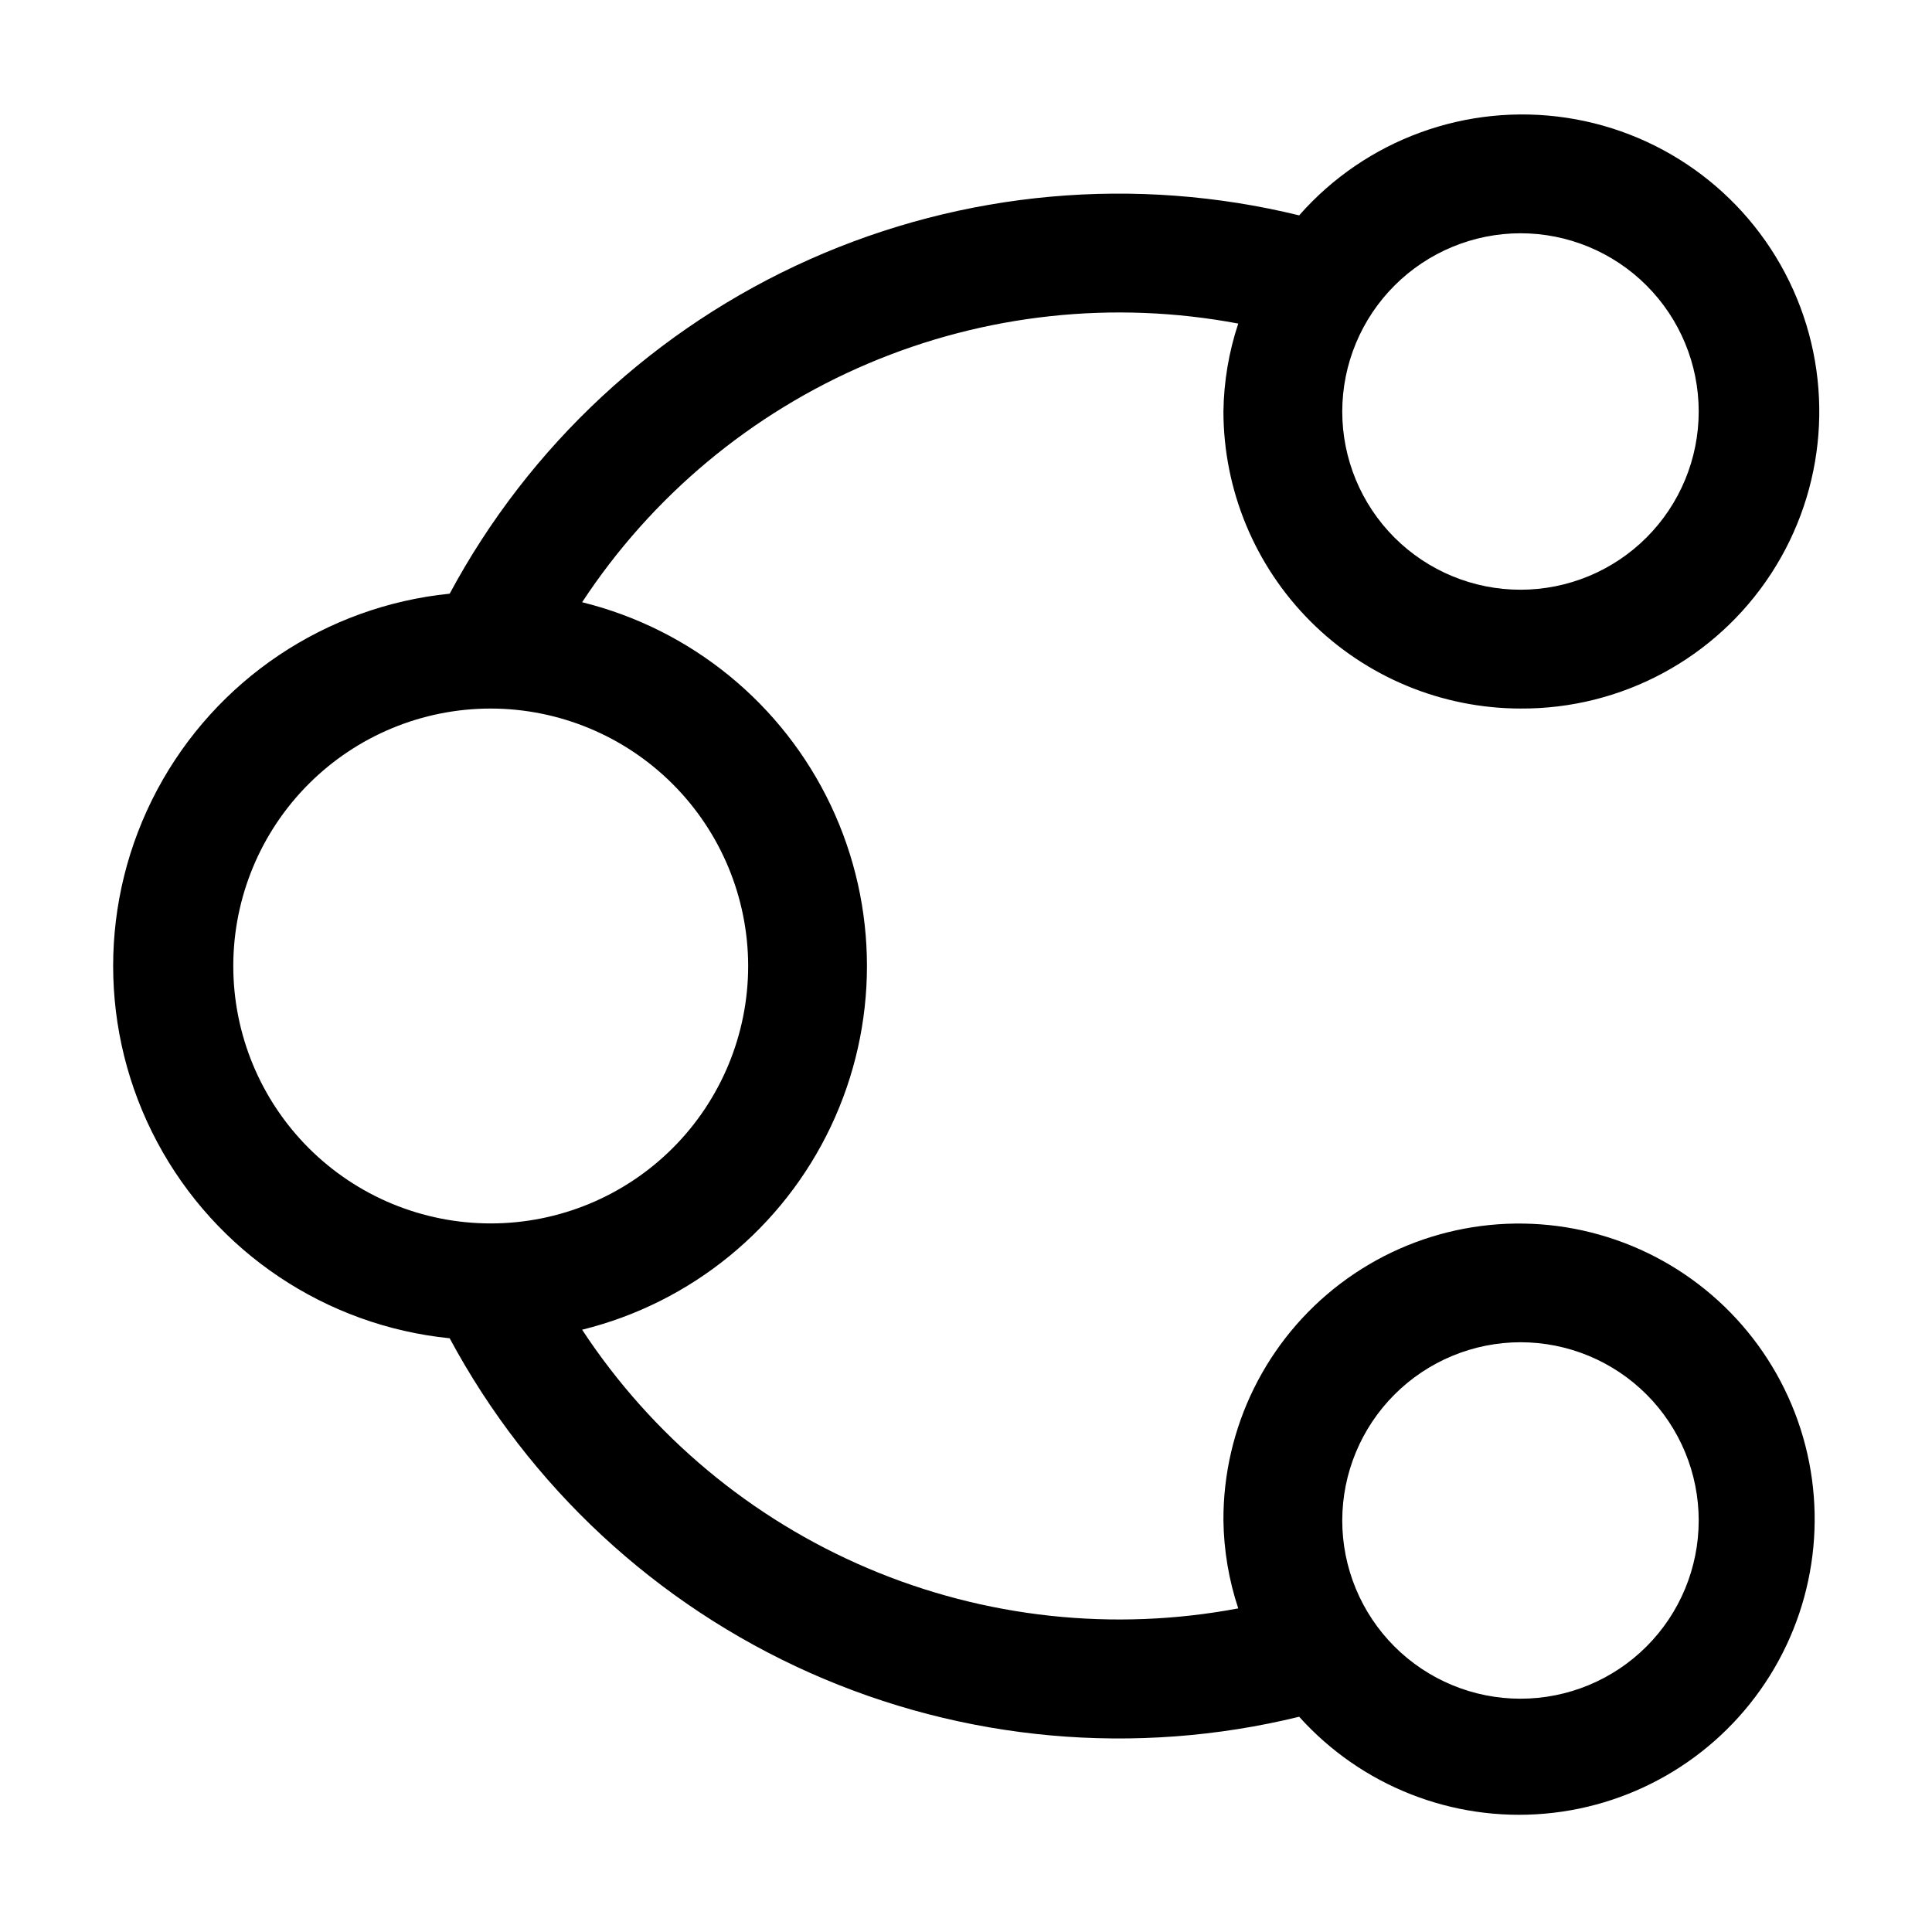 <?xml version="1.0" encoding="UTF-8"?>
<!-- Uploaded to: SVG Repo, www.svgrepo.com, Generator: SVG Repo Mixer Tools -->
<svg fill="#000000" width="800px" height="800px" version="1.1" viewBox="144 144 512 512" xmlns="http://www.w3.org/2000/svg">
 <path d="m546.94 331.77c26.781 0.16 51.805-13.305 66.426-35.746 14.621-22.438 16.828-50.77 5.863-75.203-10.965-24.434-33.598-41.613-60.078-45.609-26.484-3.992-53.18 5.75-70.859 25.863-43.332-10.598-88.953-6.5-129.7 11.648-40.746 18.145-74.312 49.316-95.422 88.609-32.891 3.328-61.957 22.824-77.516 51.992-15.555 29.168-15.555 64.172 0 93.34 15.559 29.168 44.625 48.664 77.516 51.992 21.105 39.305 54.664 70.48 95.414 88.637 40.746 18.152 86.371 22.258 129.71 11.664 16.453 18.312 40.562 27.828 65.09 25.684 24.527-2.144 46.621-15.691 59.652-36.582s15.484-46.691 6.621-69.66c-8.863-22.973-28.008-40.441-51.691-47.164-23.688-6.727-49.152-1.926-68.766 12.957-19.613 14.887-31.086 38.125-30.977 62.746 0.105 7.926 1.43 15.781 3.926 23.305-33.035 6.219-67.172 2.527-98.113-10.613-30.941-13.141-57.305-35.145-75.766-63.238 28.938-7.148 53.133-26.914 65.906-53.844 12.77-26.93 12.77-58.176 0-85.105-12.773-26.93-36.969-46.695-65.906-53.844 18.461-28.094 44.824-50.098 75.766-63.238s65.078-16.832 98.113-10.609c-2.496 7.519-3.82 15.379-3.926 23.301 0.027 20.867 8.332 40.875 23.086 55.633 14.758 14.758 34.766 23.059 55.633 23.086zm0 167.94c12.527 0 24.543 4.977 33.398 13.832 8.859 8.859 13.836 20.875 13.836 33.398 0 12.527-4.977 24.543-13.836 33.398-8.855 8.859-20.871 13.836-33.398 13.836-12.523 0-24.539-4.977-33.398-13.836-8.855-8.855-13.832-20.871-13.832-33.398 0.016-12.52 5-24.523 13.852-33.379 8.855-8.852 20.859-13.836 33.379-13.852zm-204.67-99.711c0 18.094-7.188 35.445-19.98 48.242-12.797 12.793-30.148 19.98-48.242 19.98s-35.449-7.188-48.242-19.98c-12.793-12.797-19.984-30.148-19.984-48.242s7.191-35.449 19.984-48.242c12.793-12.797 30.148-19.984 48.242-19.984 18.086 0.023 35.426 7.219 48.215 20.008 12.793 12.789 19.988 30.129 20.008 48.219zm204.67-194.18c12.527 0 24.543 4.977 33.398 13.836 8.859 8.855 13.836 20.871 13.836 33.398 0 12.527-4.977 24.539-13.836 33.398-8.855 8.855-20.871 13.832-33.398 13.832-12.523 0-24.539-4.977-33.398-13.832-8.855-8.859-13.832-20.871-13.832-33.398 0.016-12.523 5-24.527 13.852-33.379 8.855-8.855 20.859-13.836 33.379-13.855z"/>
</svg>